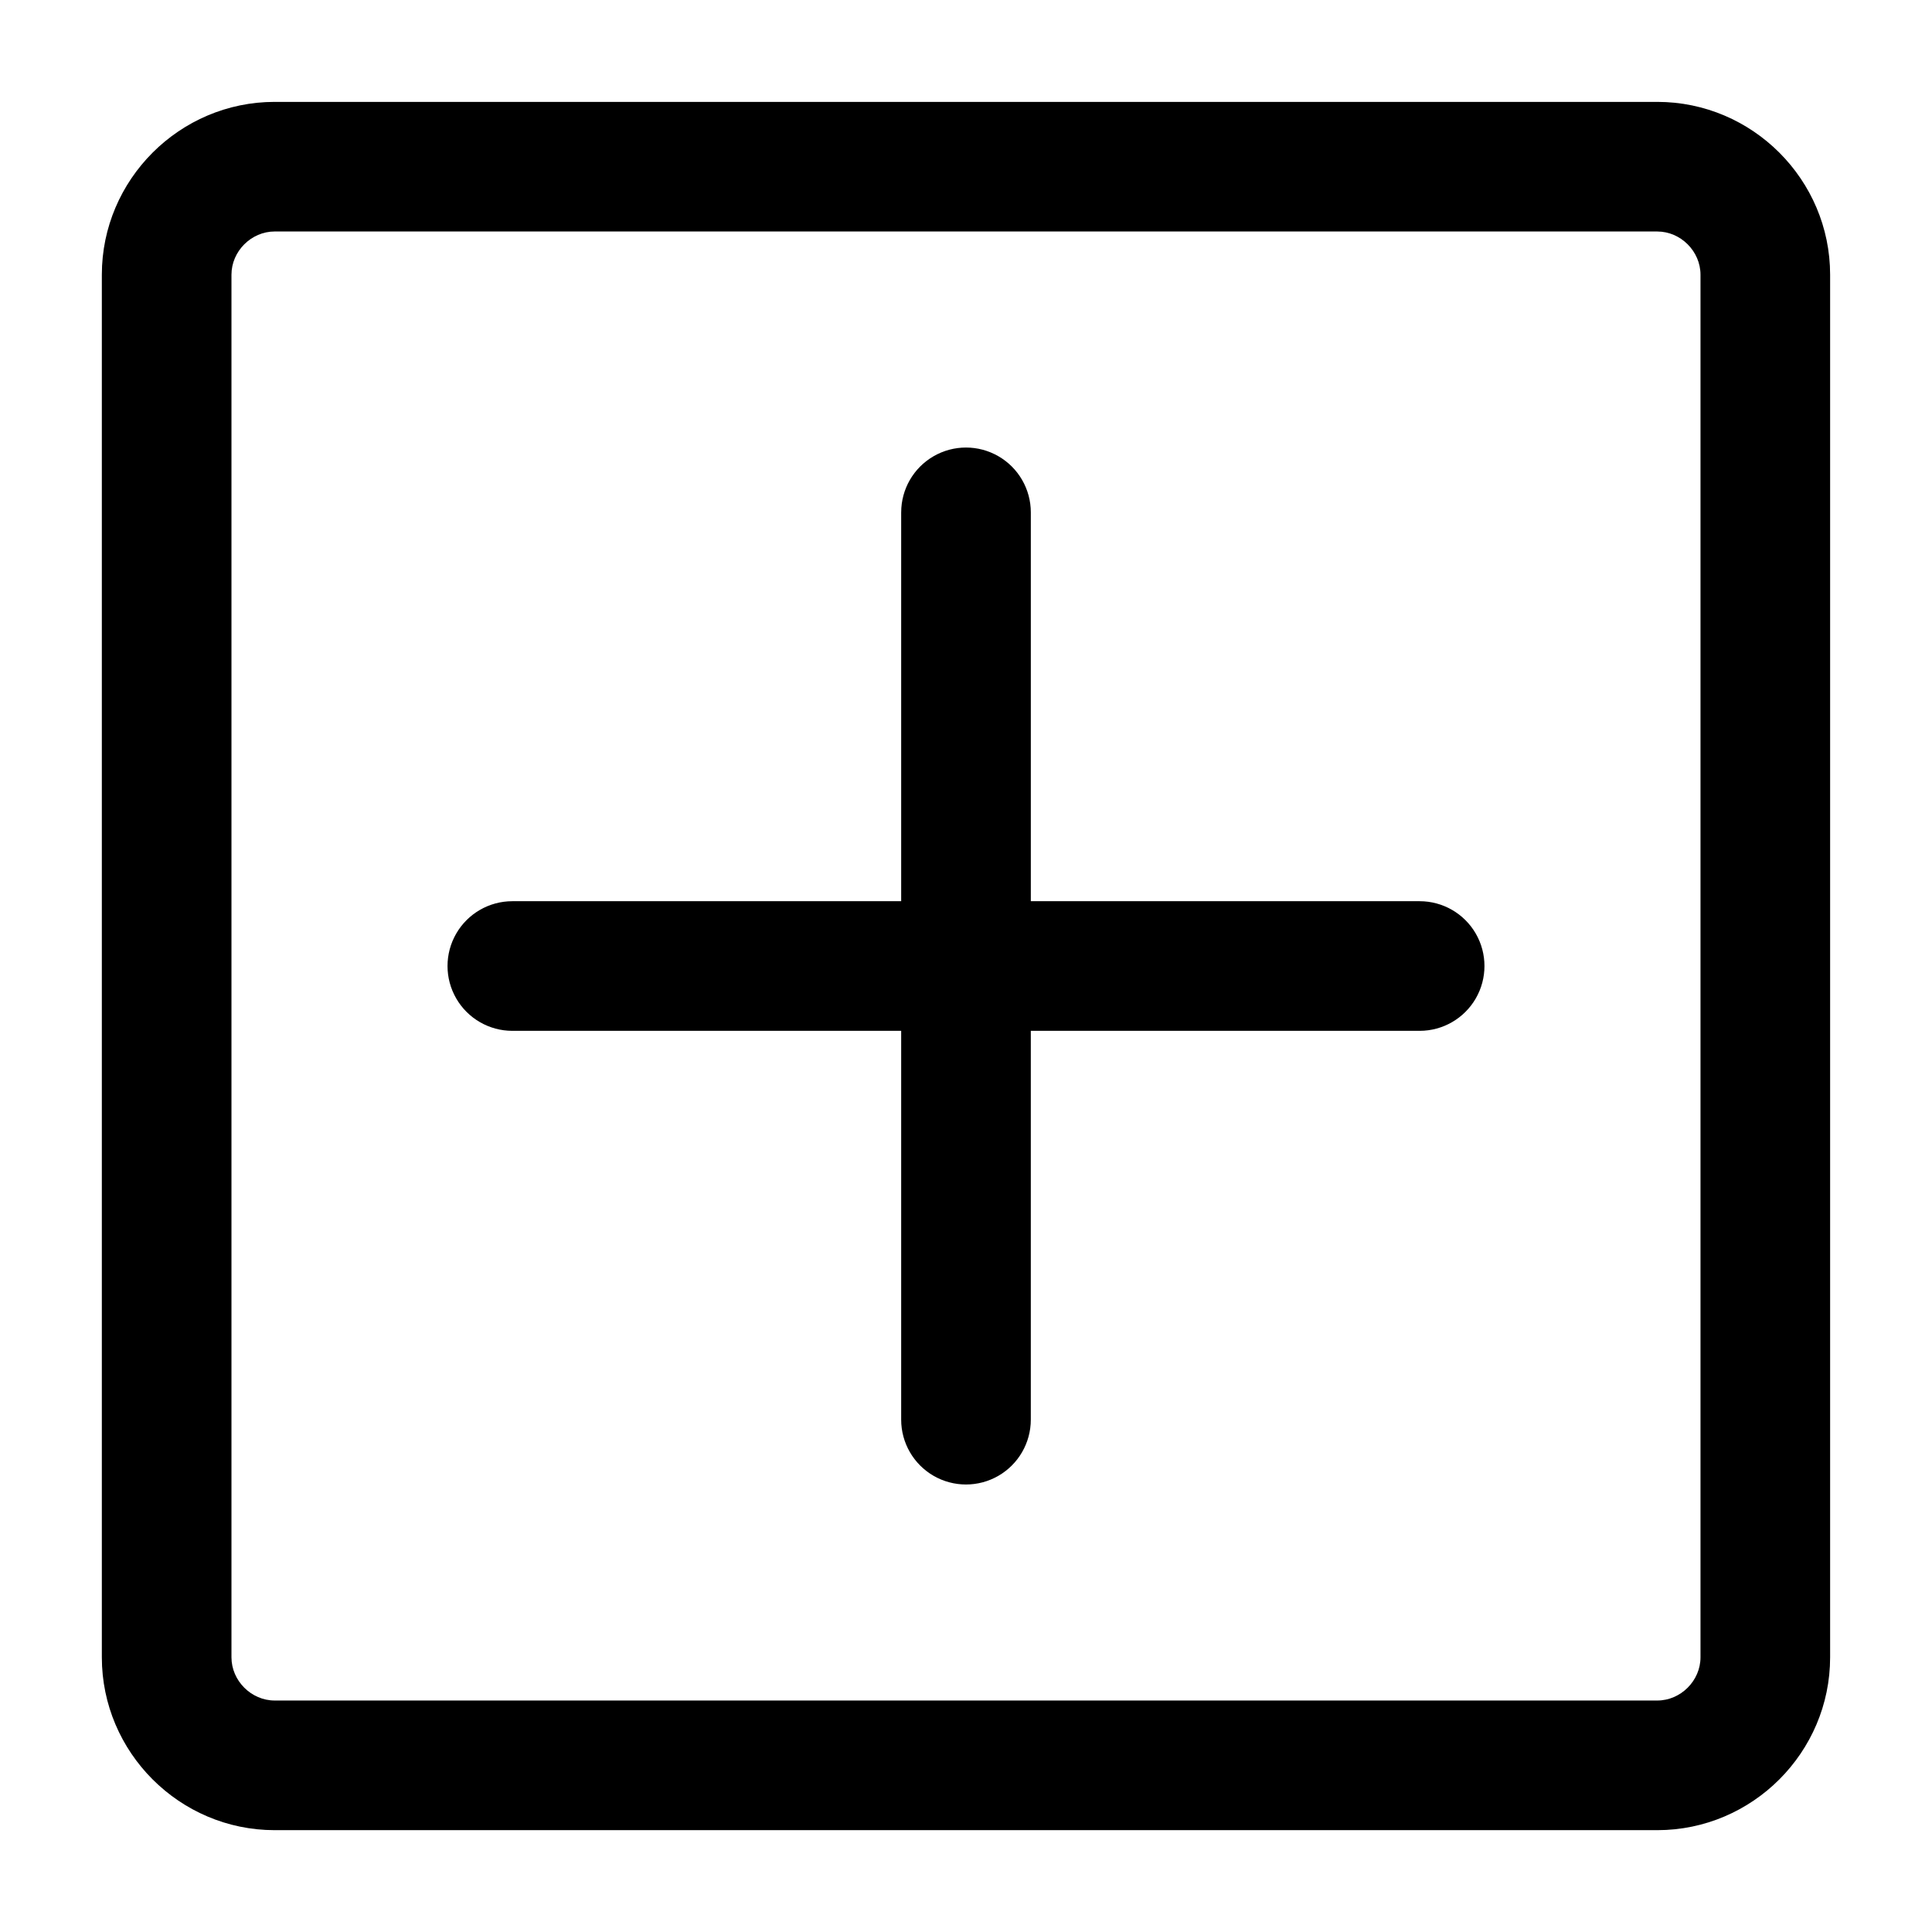 <?xml version="1.0" encoding="UTF-8"?>
<!-- Uploaded to: SVG Repo, www.svgrepo.com, Generator: SVG Repo Mixer Tools -->
<svg fill="#000000" width="800px" height="800px" version="1.1" viewBox="144 144 512 512" xmlns="http://www.w3.org/2000/svg">
 <path d="m583.2 171c25.191 0 45.801 20.609 45.801 45.801v366.41c0 25.191-20.609 45.801-45.801 45.801h-366.41c-25.191 0-45.801-20.609-45.801-45.801v-366.41c0-25.191 20.609-45.801 45.801-45.801zm11.449 412.21v-366.41c0-6.207-5.246-11.449-11.449-11.449l-366.41-0.004c-6.207 0-11.449 5.246-11.449 11.449v366.41c0 6.207 5.246 11.449 11.449 11.449h366.41c6.207 0 11.449-5.246 11.449-11.449zm-74.426-200.38c6.137 0 11.805 3.273 14.875 8.586 3.066 5.316 3.066 11.863 0 17.176-3.07 5.312-8.738 8.59-14.875 8.59h-103.05v103.05c0 6.137-3.277 11.805-8.59 14.875-5.312 3.066-11.859 3.066-17.176 0-5.312-3.07-8.586-8.738-8.586-14.875v-103.05h-103.05c-6.133 0-11.805-3.277-14.871-8.59-3.07-5.312-3.07-11.859 0-17.176 3.066-5.312 8.738-8.586 14.871-8.586h103.05v-103.05l0.004-0.004c0-6.133 3.273-11.805 8.586-14.871 5.316-3.07 11.863-3.07 17.176 0 5.312 3.066 8.59 8.738 8.59 14.871v103.05h103.05z"/>
</svg>